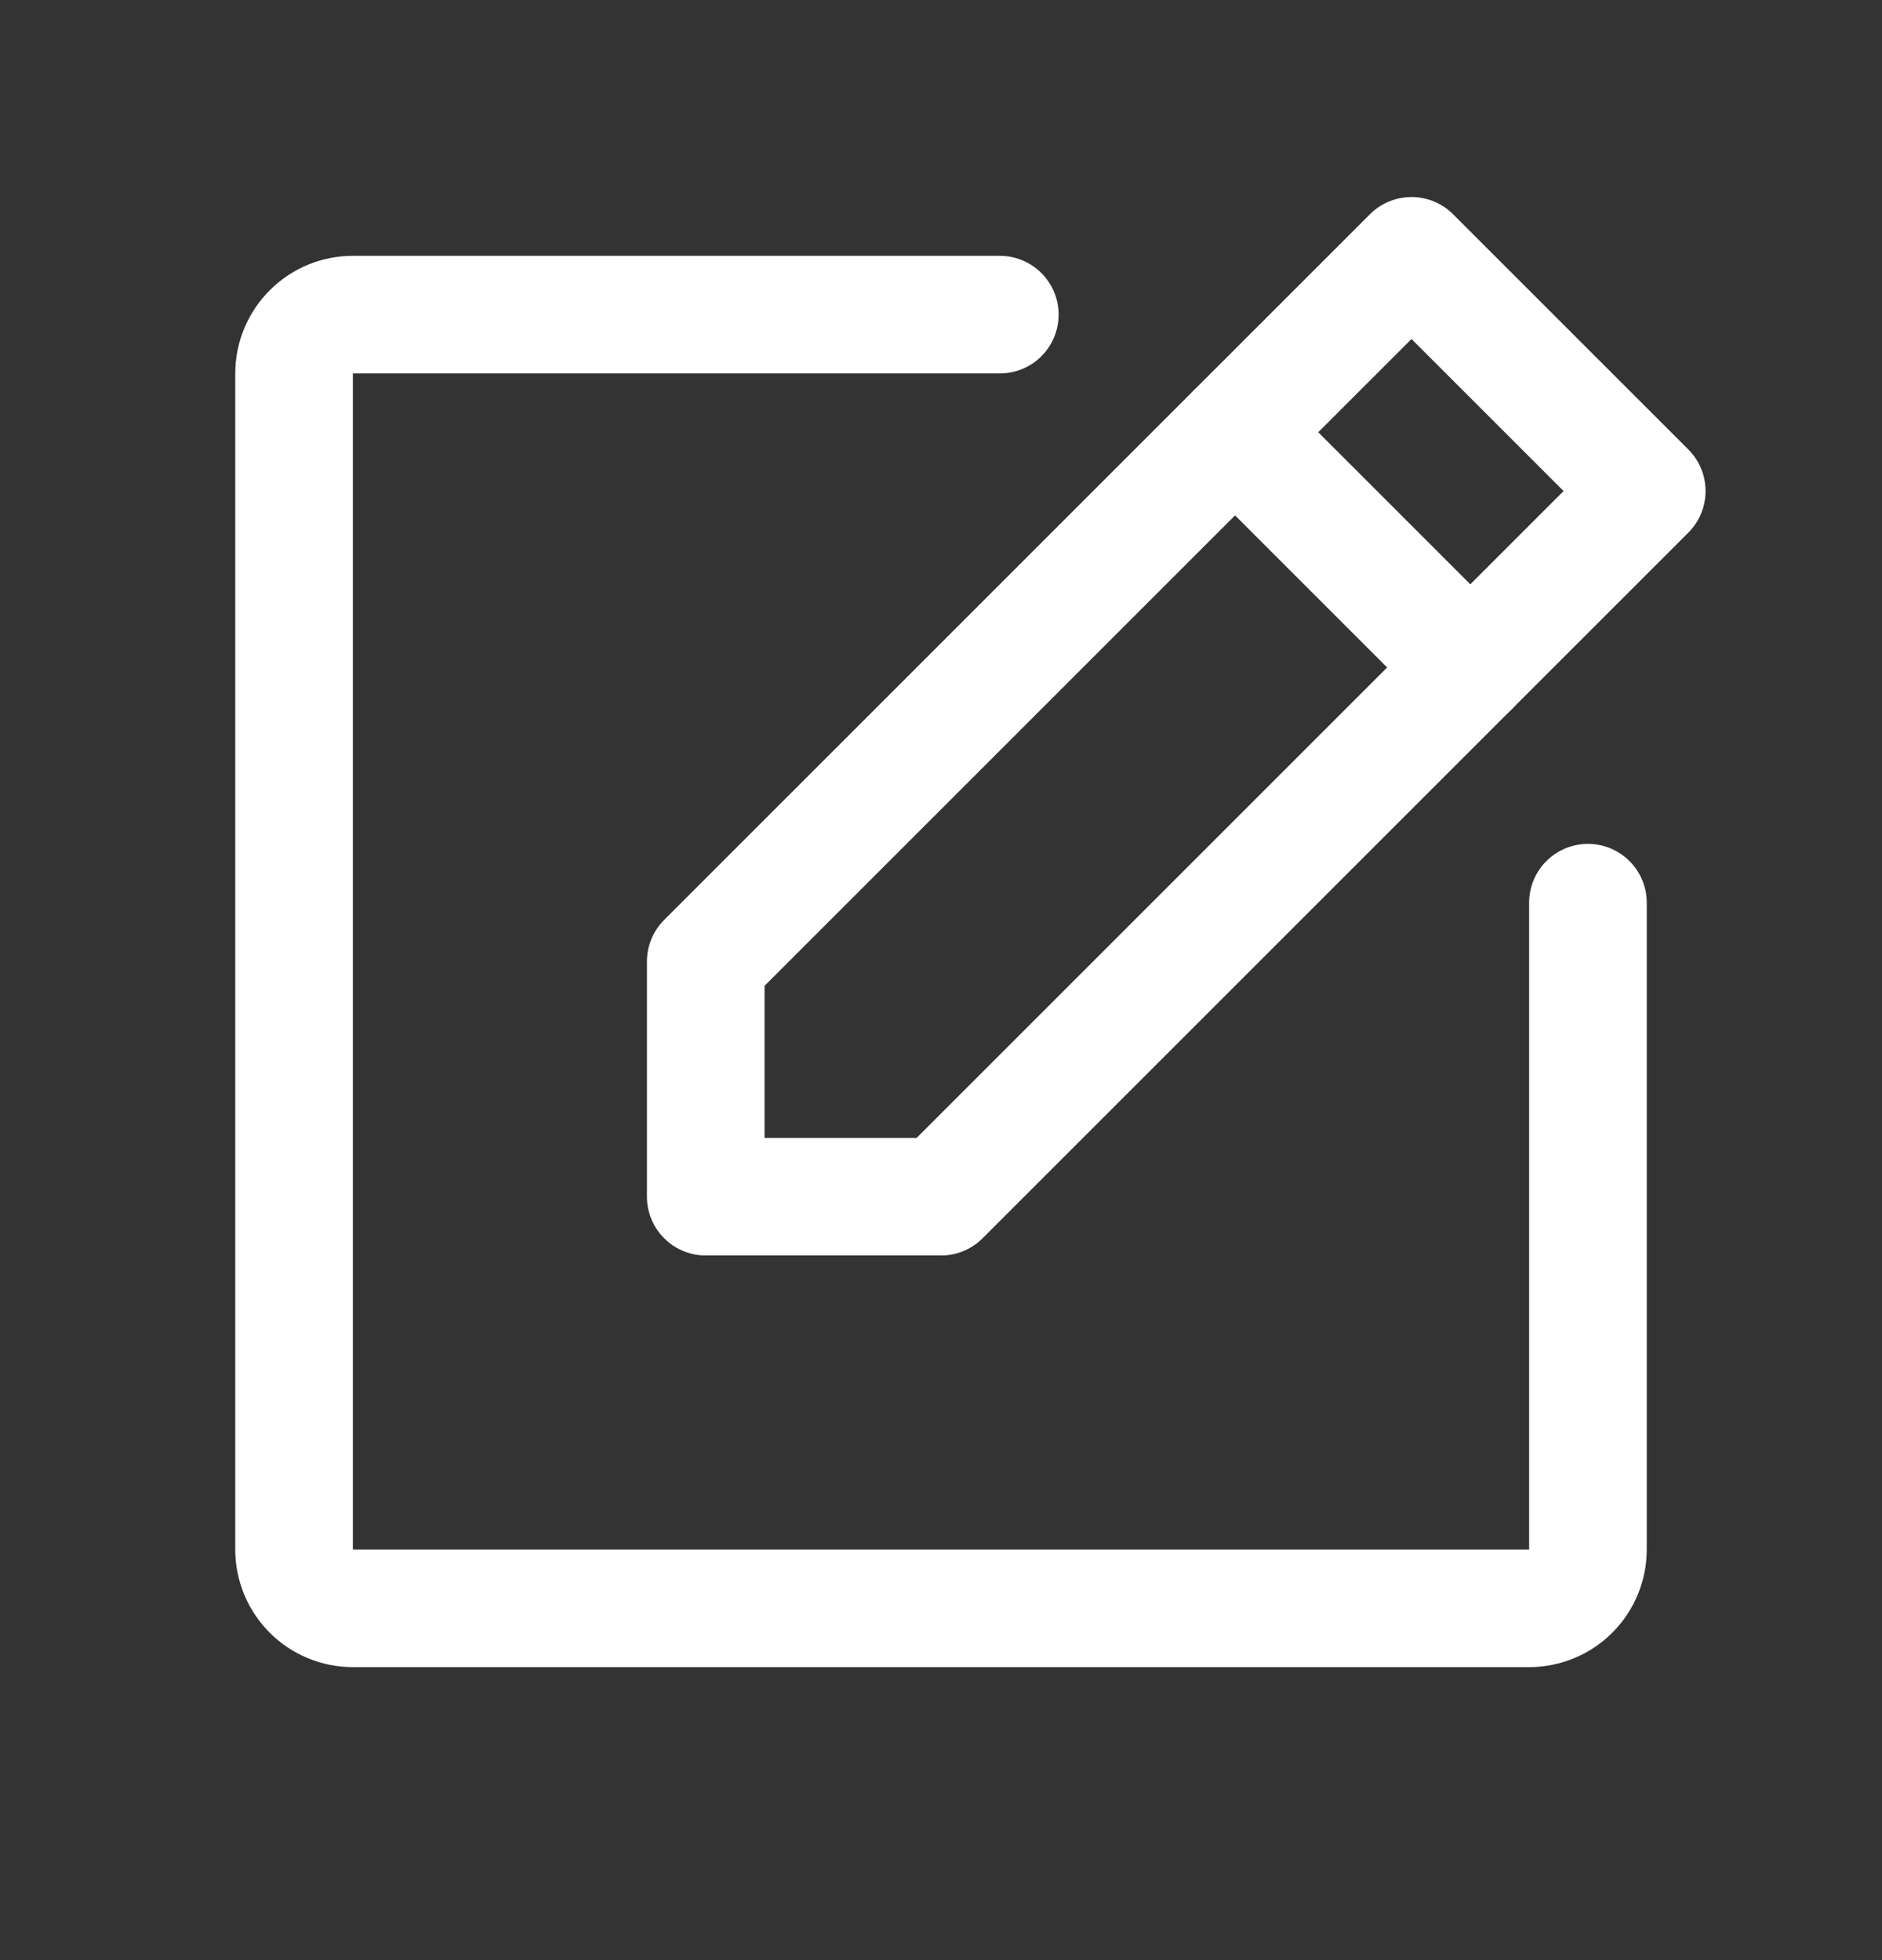 <svg width="24" height="25" viewBox="0 0 24 25" fill="none" xmlns="http://www.w3.org/2000/svg">
<rect x="0" y="0" width="24" height="25" fill="#333333" stroke="none"/>
<path d="M12 15.263H9V12.263L18 3.263L21 6.263L12 15.263Z" stroke="white" stroke-width="1.5" stroke-linecap="round" stroke-linejoin="round"/>
<path d="M15.75 5.513L18.75 8.513" stroke="white" stroke-width="1.5" stroke-linecap="round" stroke-linejoin="round"/>
<path d="M20.25 11.513V19.763C20.25 19.962 20.171 20.153 20.03 20.294C19.89 20.434 19.699 20.513 19.5 20.513H4.5C4.301 20.513 4.11 20.434 3.97 20.294C3.829 20.153 3.75 19.962 3.75 19.763V4.763C3.75 4.565 3.829 4.374 3.97 4.233C4.11 4.092 4.301 4.013 4.5 4.013H12.75" stroke="white" stroke-width="1.5" stroke-linecap="round" stroke-linejoin="round"/>
</svg>

